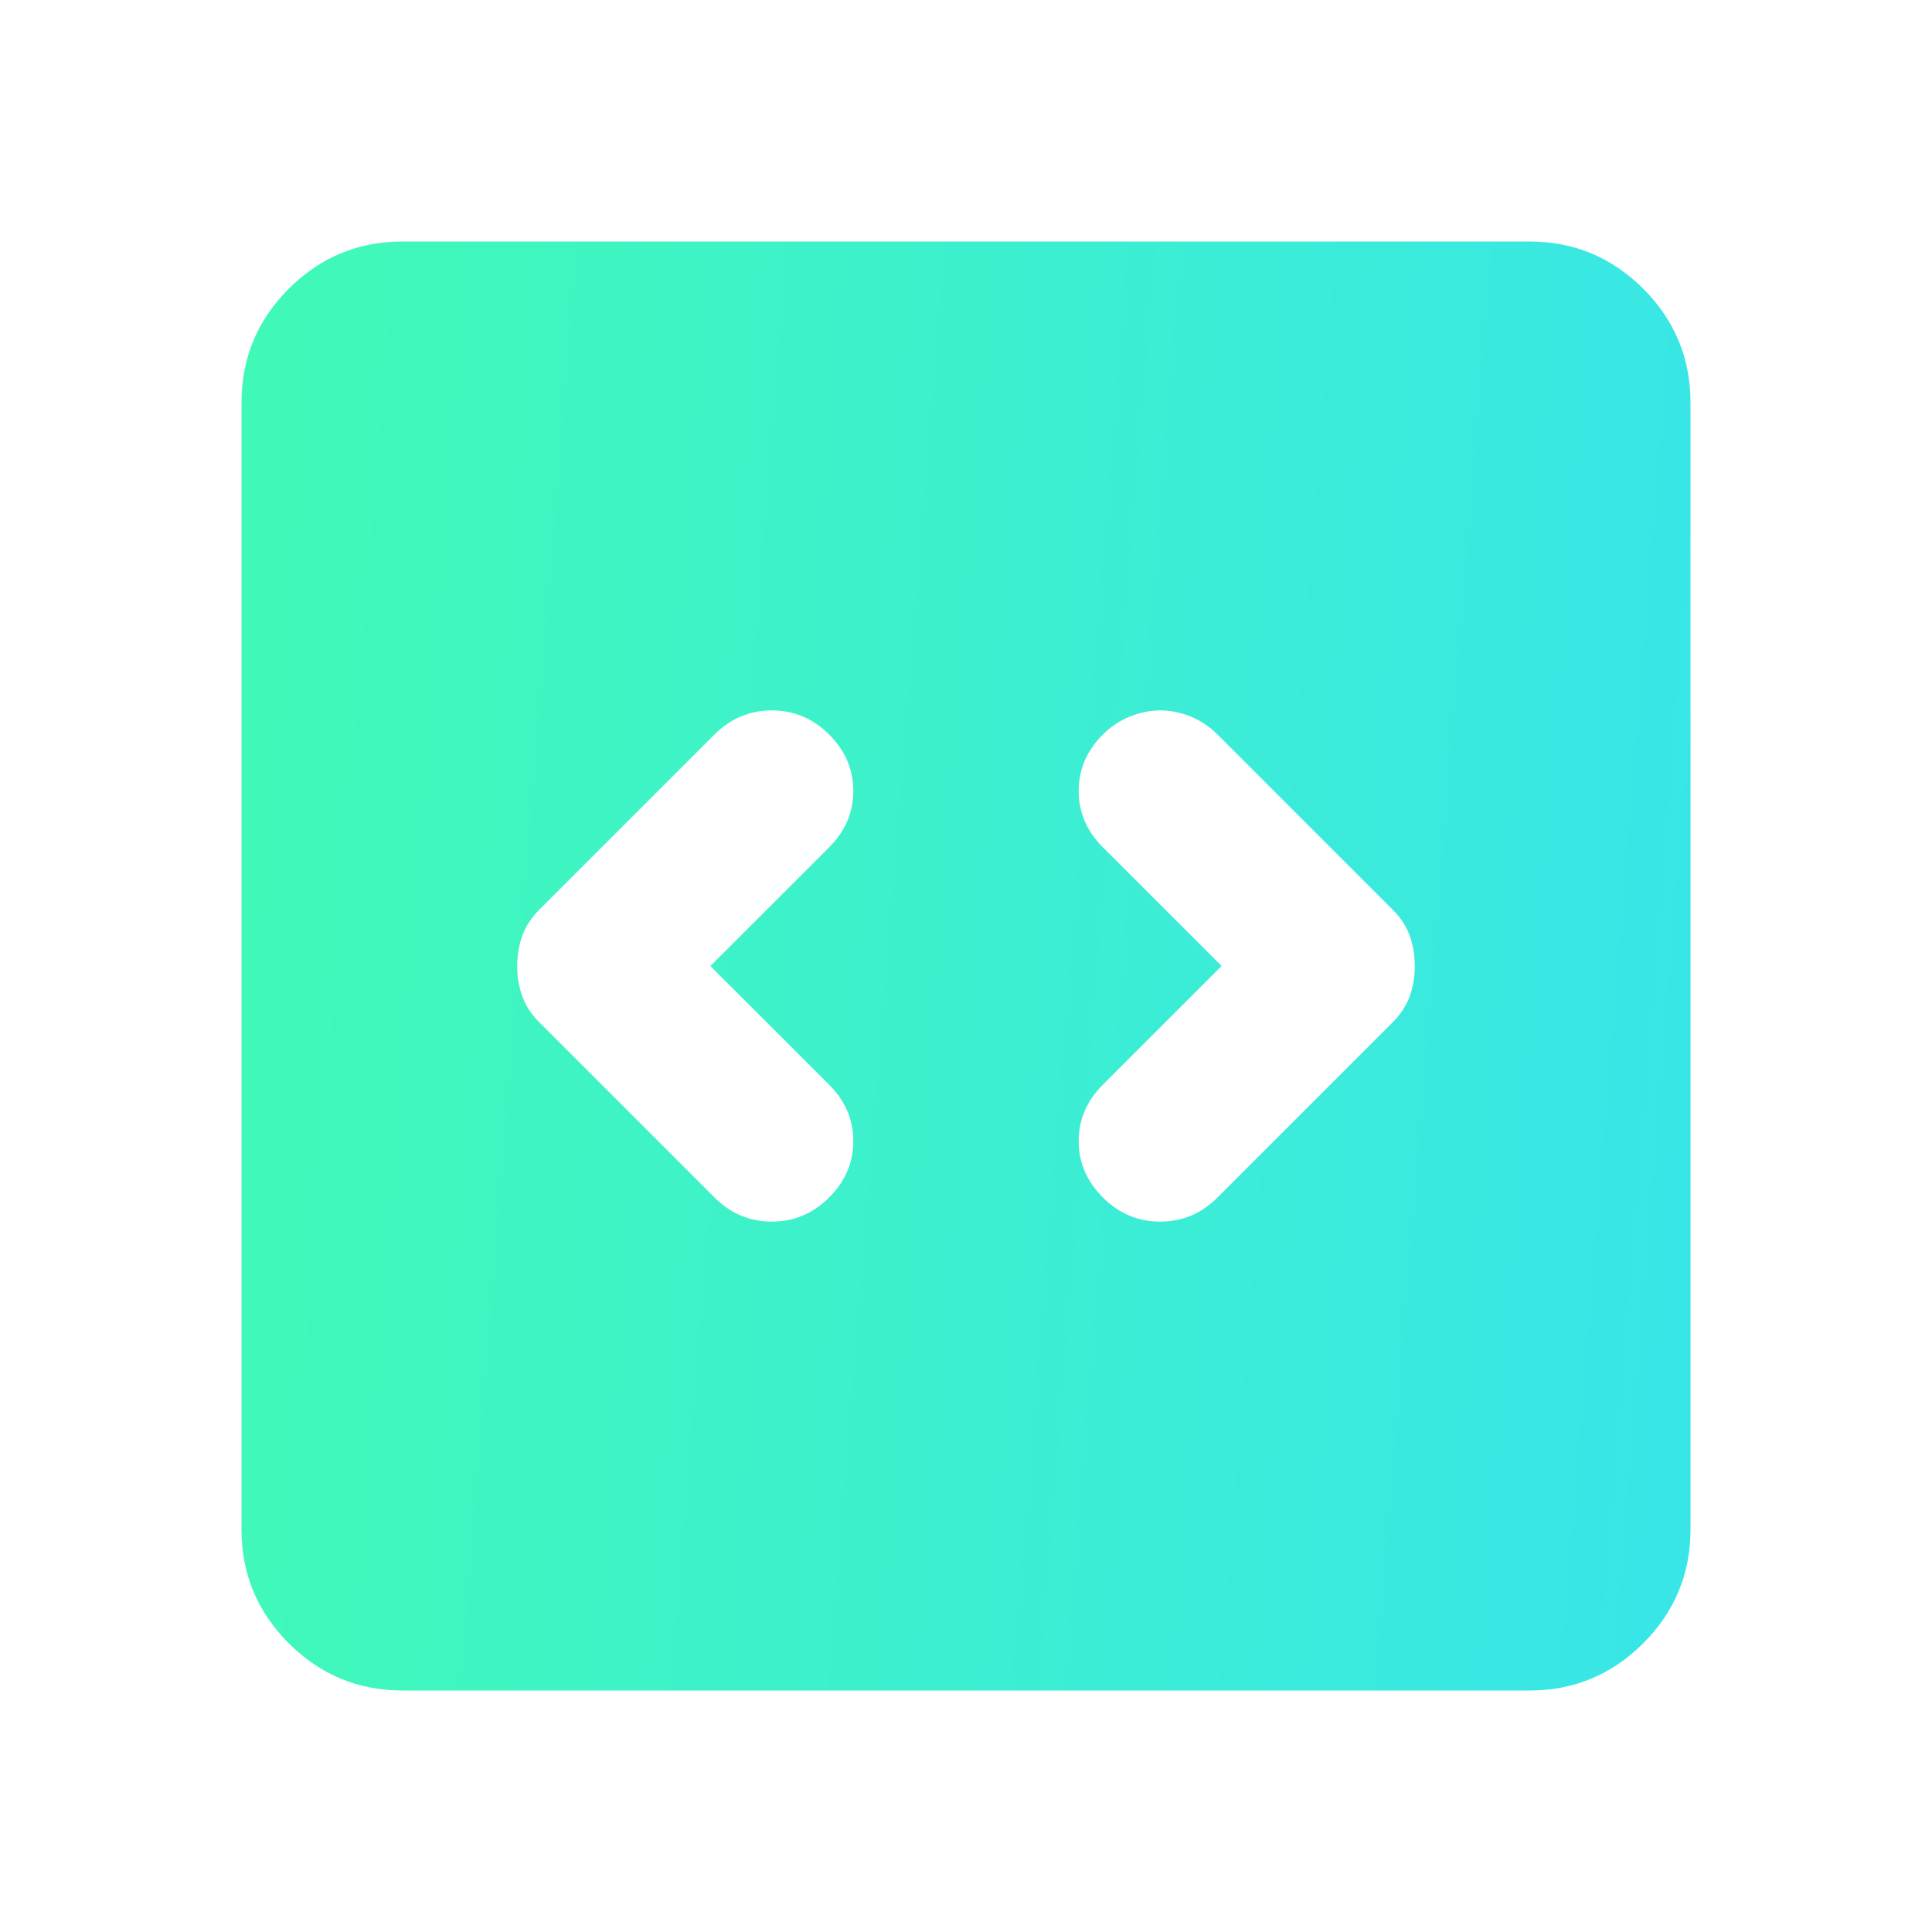 <?xml version="1.0" encoding="UTF-8"?> <svg xmlns="http://www.w3.org/2000/svg" width="40" height="40" viewBox="0 0 40 40" fill="none"><path d="M14.708 20L17.167 17.542C17.5 17.208 17.667 16.819 17.667 16.375C17.667 15.931 17.5 15.542 17.167 15.208C16.833 14.875 16.438 14.708 15.98 14.708C15.521 14.708 15.125 14.875 14.792 15.208L11.167 18.833C11 19 10.882 19.181 10.813 19.375C10.743 19.569 10.708 19.778 10.708 20C10.708 20.222 10.743 20.431 10.813 20.625C10.882 20.819 11 21 11.167 21.167L14.792 24.792C15.125 25.125 15.521 25.292 15.98 25.292C16.438 25.292 16.833 25.125 17.167 24.792C17.5 24.458 17.667 24.069 17.667 23.625C17.667 23.181 17.5 22.792 17.167 22.458L14.708 20ZM25.292 20L22.833 22.458C22.5 22.792 22.333 23.181 22.333 23.625C22.333 24.069 22.5 24.458 22.833 24.792C23.167 25.125 23.563 25.292 24.022 25.292C24.479 25.292 24.875 25.125 25.208 24.792L28.833 21.167C29 21 29.118 20.819 29.187 20.625C29.257 20.431 29.292 20.222 29.292 20C29.292 19.778 29.257 19.569 29.187 19.375C29.118 19.181 29 19 28.833 18.833L25.208 15.208C25.042 15.042 24.854 14.917 24.647 14.833C24.438 14.75 24.229 14.708 24.022 14.708C23.813 14.708 23.604 14.75 23.397 14.833C23.188 14.917 23 15.042 22.833 15.208C22.5 15.542 22.333 15.931 22.333 16.375C22.333 16.819 22.5 17.208 22.833 17.542L25.292 20ZM8.333 35C7.417 35 6.632 34.674 5.978 34.022C5.326 33.368 5 32.583 5 31.667V8.333C5 7.417 5.326 6.632 5.978 5.978C6.632 5.326 7.417 5 8.333 5H31.667C32.583 5 33.368 5.326 34.022 5.978C34.674 6.632 35 7.417 35 8.333V31.667C35 32.583 34.674 33.368 34.022 34.022C33.368 34.674 32.583 35 31.667 35H8.333Z" fill="url(#paint0_linear_127_54)"></path><defs><linearGradient id="paint0_linear_127_54" x1="44.787" y1="44.375" x2="-0.39" y2="40.723" gradientUnits="userSpaceOnUse"><stop stop-color="#35DFF9"></stop><stop offset="1" stop-color="#41FBB2"></stop></linearGradient></defs></svg> 
